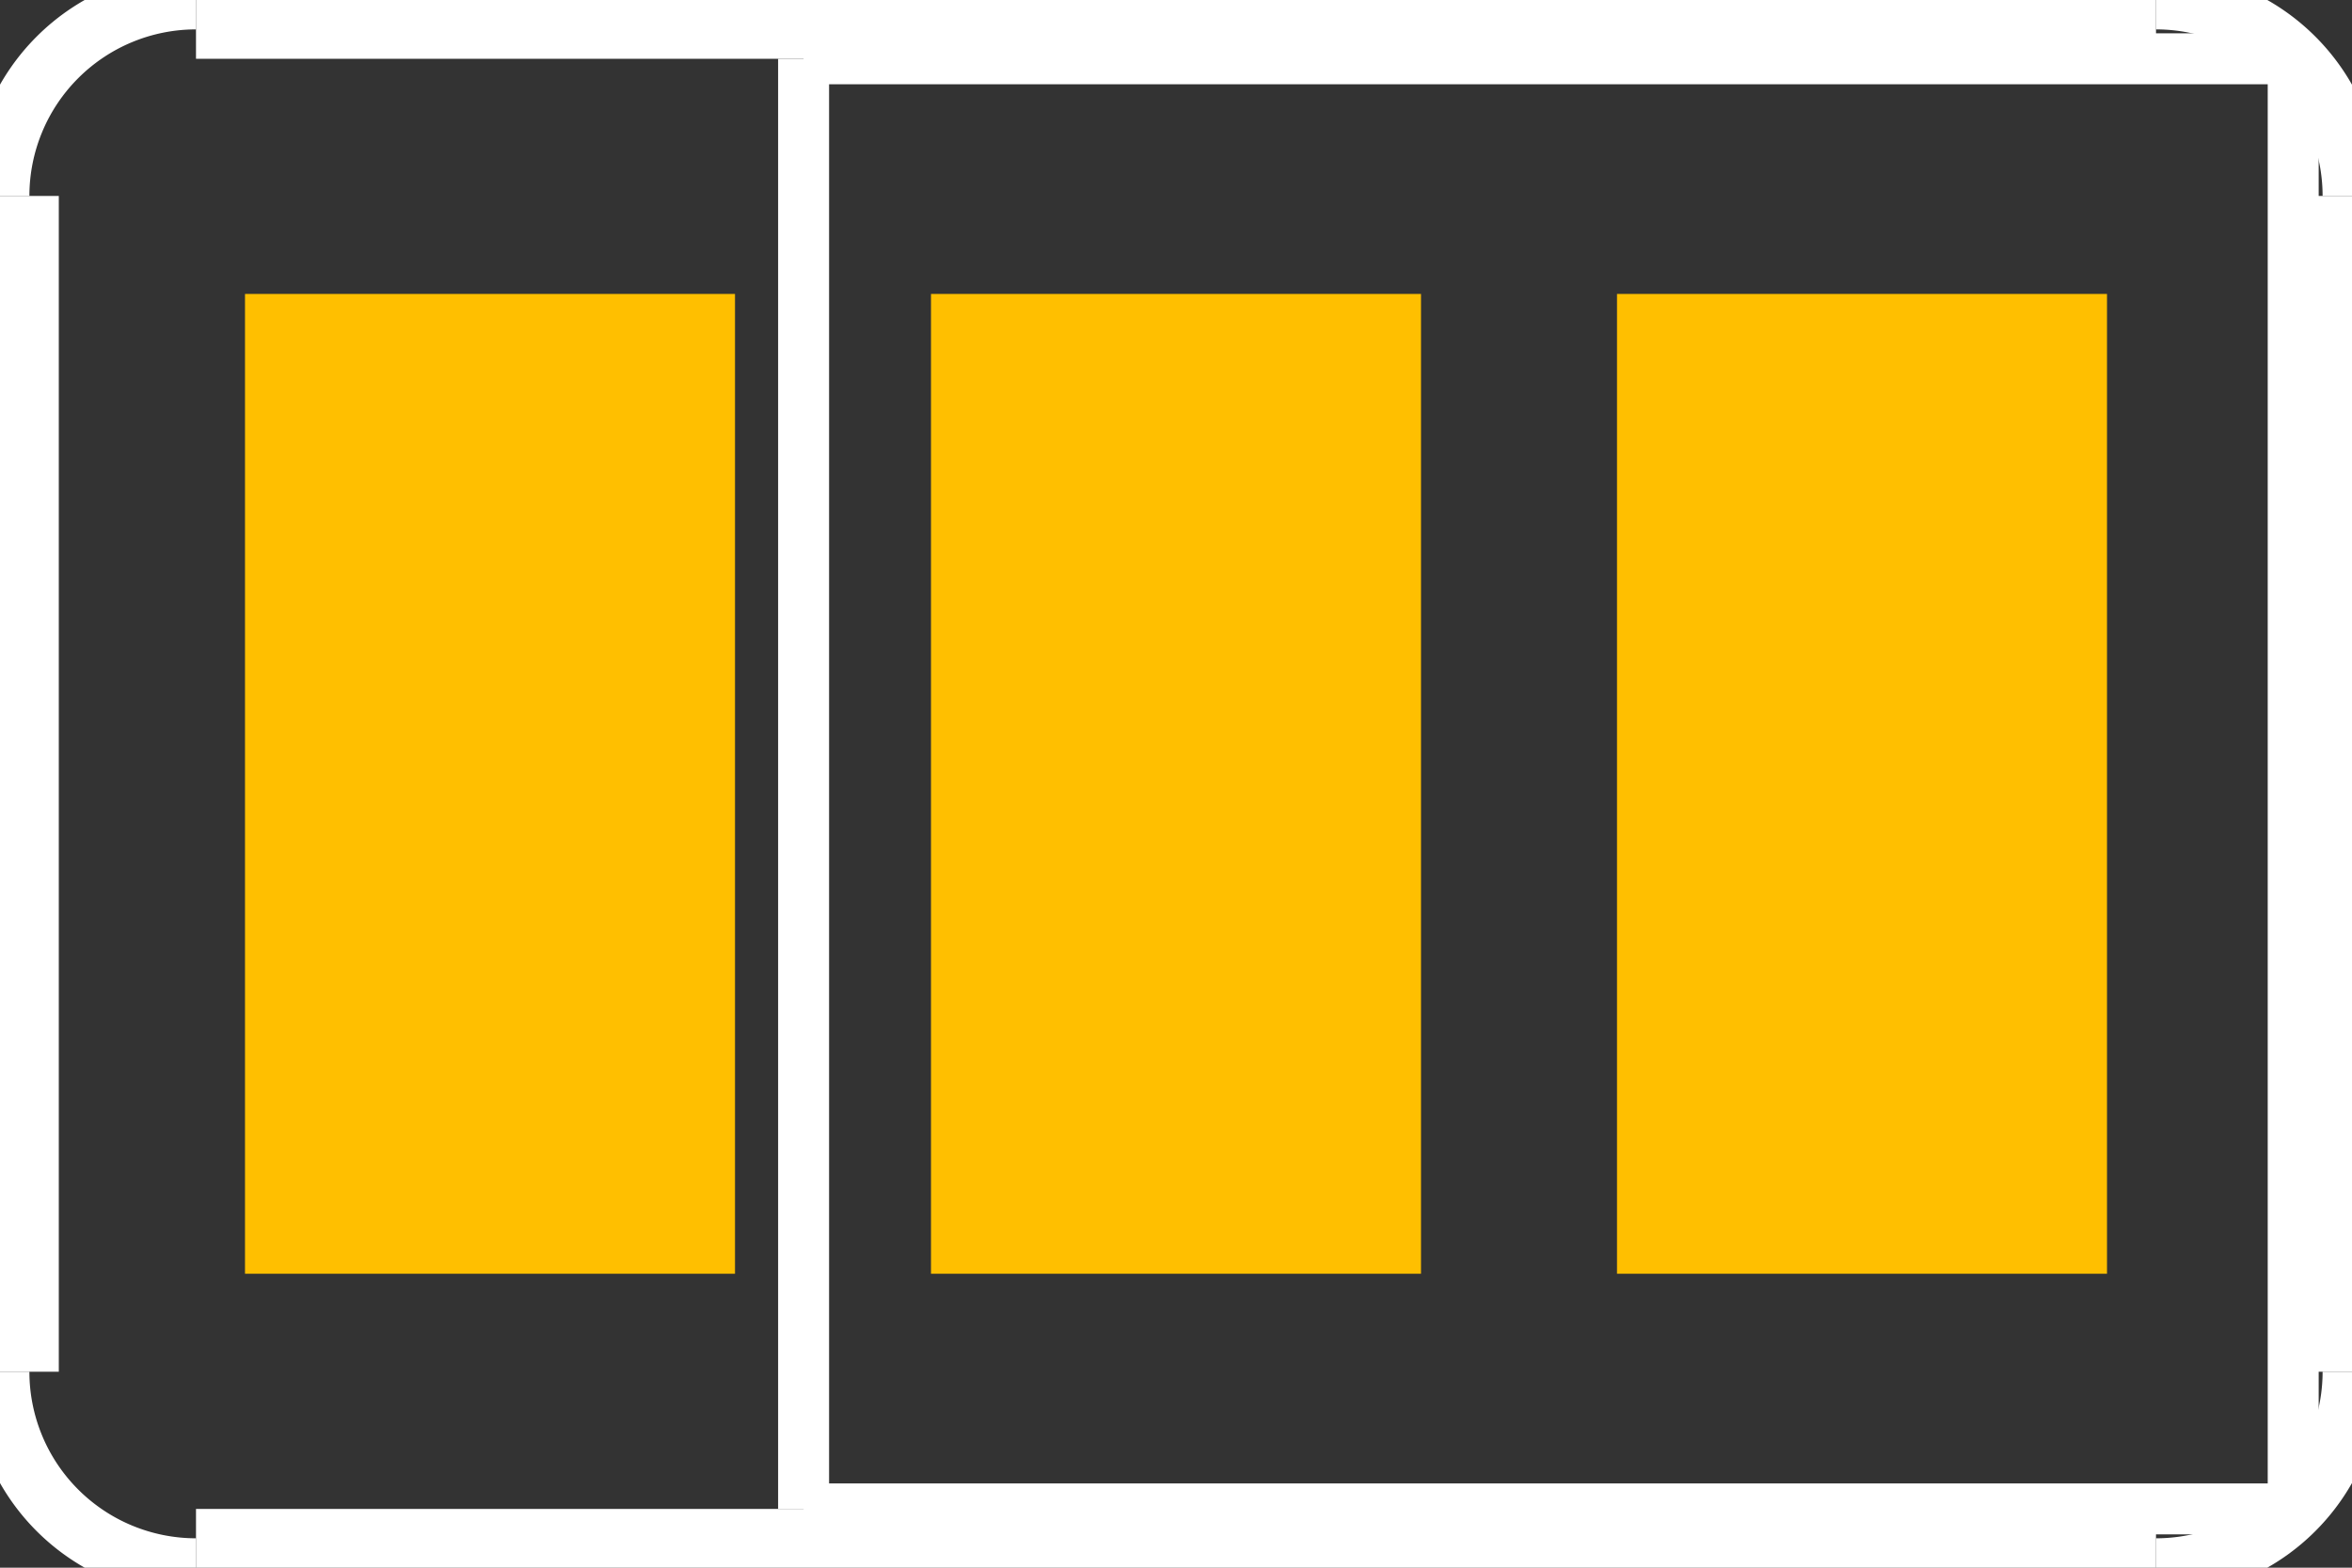 <?xml version="1.0" encoding="UTF-8" standalone="no"?>
<svg xmlns:svg="http://www.w3.org/2000/svg" xmlns="http://www.w3.org/2000/svg" version="1.2" baseProfile="tiny" x="0in" y="0in" width="0.12in" height="0.08in" viewBox="0 0 1200 800" >
<rect x="0" y="0" width="1200" height="800" fill="#333333" stroke="none"/>
<title>SparkFun.mod</title>
<desc>Kicad module 'SparkFun-SJ_3_PASTE2&amp;3' from file 'SparkFun.mod' converted by Fritzing</desc>
<g id="copper1">
 <rect width="250" x="125" y="150" fill="#ffbf00" connectorname="1" height="500" id="connector0pad" stroke-width="0"/>
 <rect width="250" x="475" y="150" fill="#ffbf00" connectorname="2" height="500" id="connector1pad" stroke-width="0"/>
 <rect width="250" x="825" y="150" fill="#ffbf00" connectorname="3" height="500" id="connector2pad" stroke-width="0"/>
</g>
<g id="silkscreen">
 <line fill="none" stroke="white" y1="770" x1="410" y2="770" stroke-width="26" x2="1170"/>
 <line fill="none" stroke="white" y1="770" x1="1170" y2="30" stroke-width="26" x2="1170"/>
 <line fill="none" stroke="white" y1="30" x1="410" y2="30" stroke-width="26" x2="1170"/>
 <line fill="none" stroke="white" y1="770" x1="410" y2="30" stroke-width="26" x2="410"/>
 <line fill="none" stroke="white" y1="800" x1="1100" y2="800" stroke-width="60" x2="100"/>
 <line fill="none" stroke="white" y1="700" x1="1200" y2="100" stroke-width="60" x2="1200"/>
 <line fill="none" stroke="white" y1="700" x1="0" y2="100" stroke-width="60" x2="0"/>
 <line fill="none" stroke="white" y1="0" x1="100" y2="0" stroke-width="60" x2="1100"/>
 <path fill="none" stroke="white" stroke-width="30" d="M1200,100a100,100,0,0,0,-100,-100"/>
 <path fill="none" stroke="white" stroke-width="30" d="M100,0a100,100,0,0,0,-100,100"/>
 <path fill="none" stroke="white" stroke-width="30" d="M0,700a100,100,0,0,0,100,100"/>
 <path fill="none" stroke="white" stroke-width="30" d="M1100,800a100,100,0,0,0,100,-100"/>
</g>
</svg>